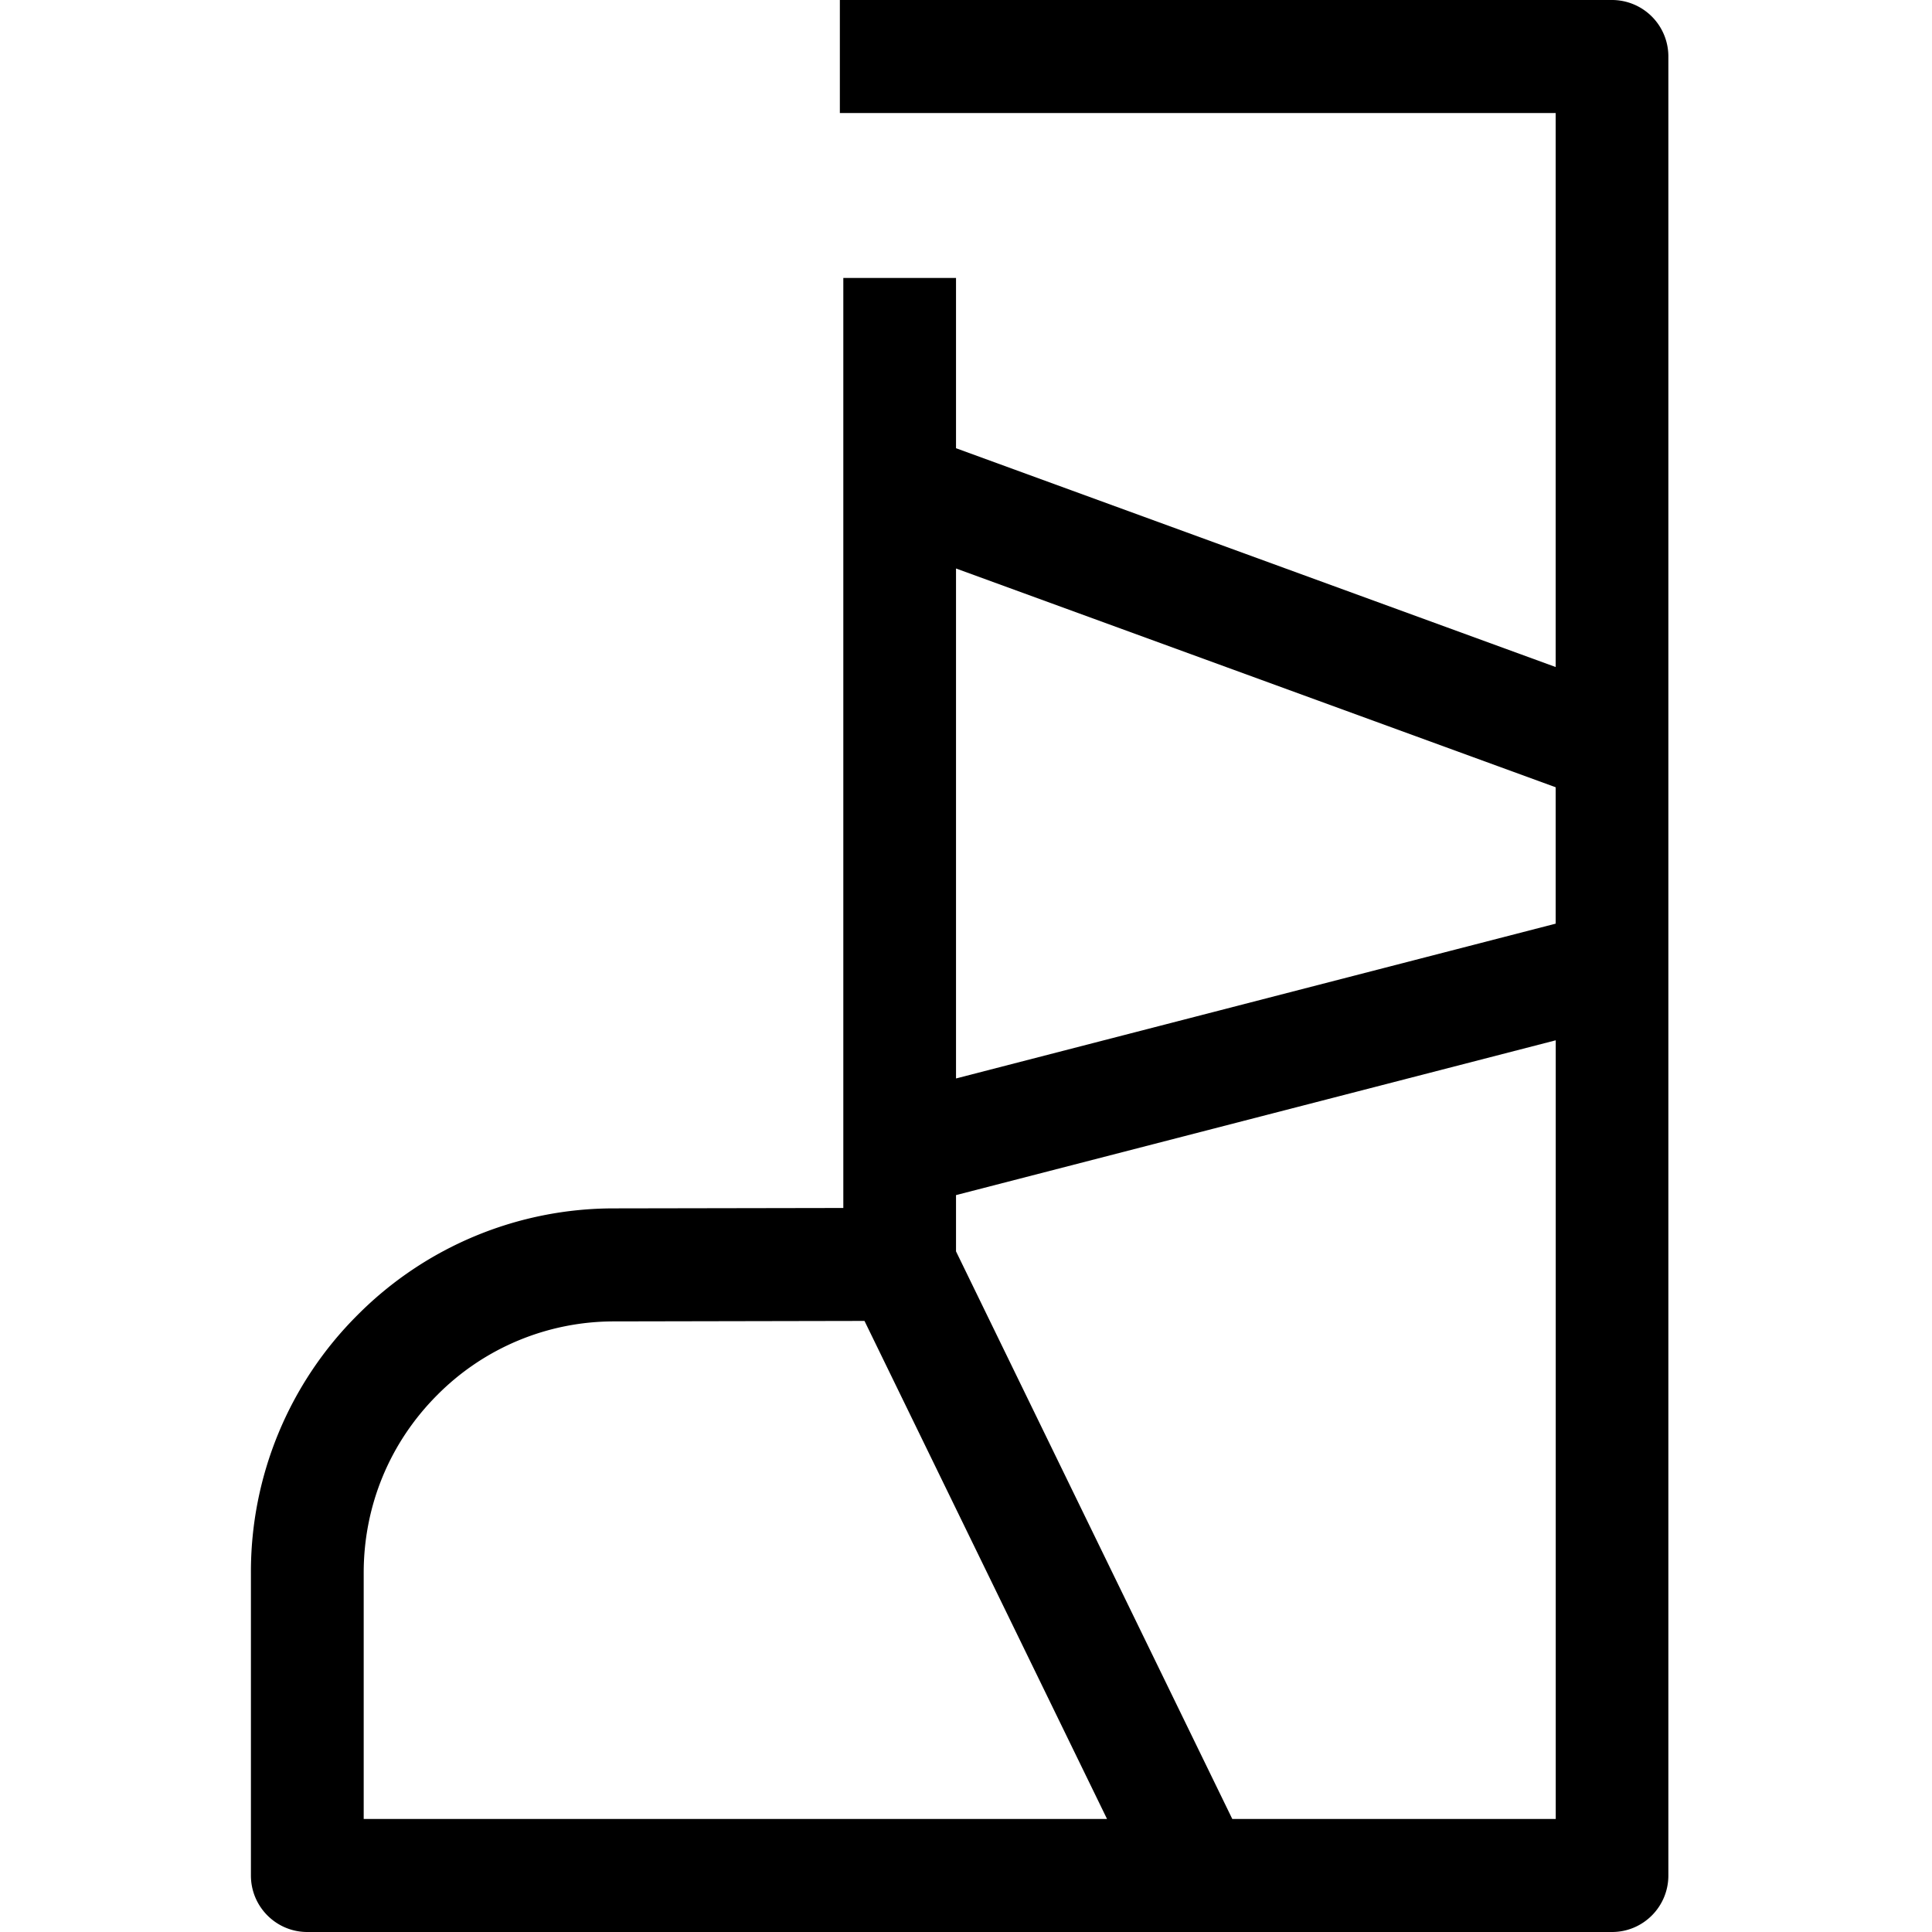 <svg xmlns="http://www.w3.org/2000/svg" viewBox="0 0 24 24"><path d="M20.025 0h-9.592v1.404h8.892v6.882l-7.449-2.718V3.453h-1.4v11.553l-2.851.005a4.487 4.487 0 0 0-3.185 1.326 4.502 4.502 0 0 0-1.323 3.201v3.76c0 .388.314.702.7.702h16.208c.387 0 .7-.314.7-.702V.702a.701.701 0 0 0-.7-.702Zm-.7 9.78v1.694l-7.449 1.923V7.062l7.45 2.718ZM4.518 19.538c0-.834.324-1.618.913-2.208a3.09 3.09 0 0 1 2.196-.915l3.112-.006 3.013 6.187H4.518v-3.058Zm10.79 3.058-3.432-7.051v-.699l7.45-1.923v9.673h-4.017Z"/></svg>